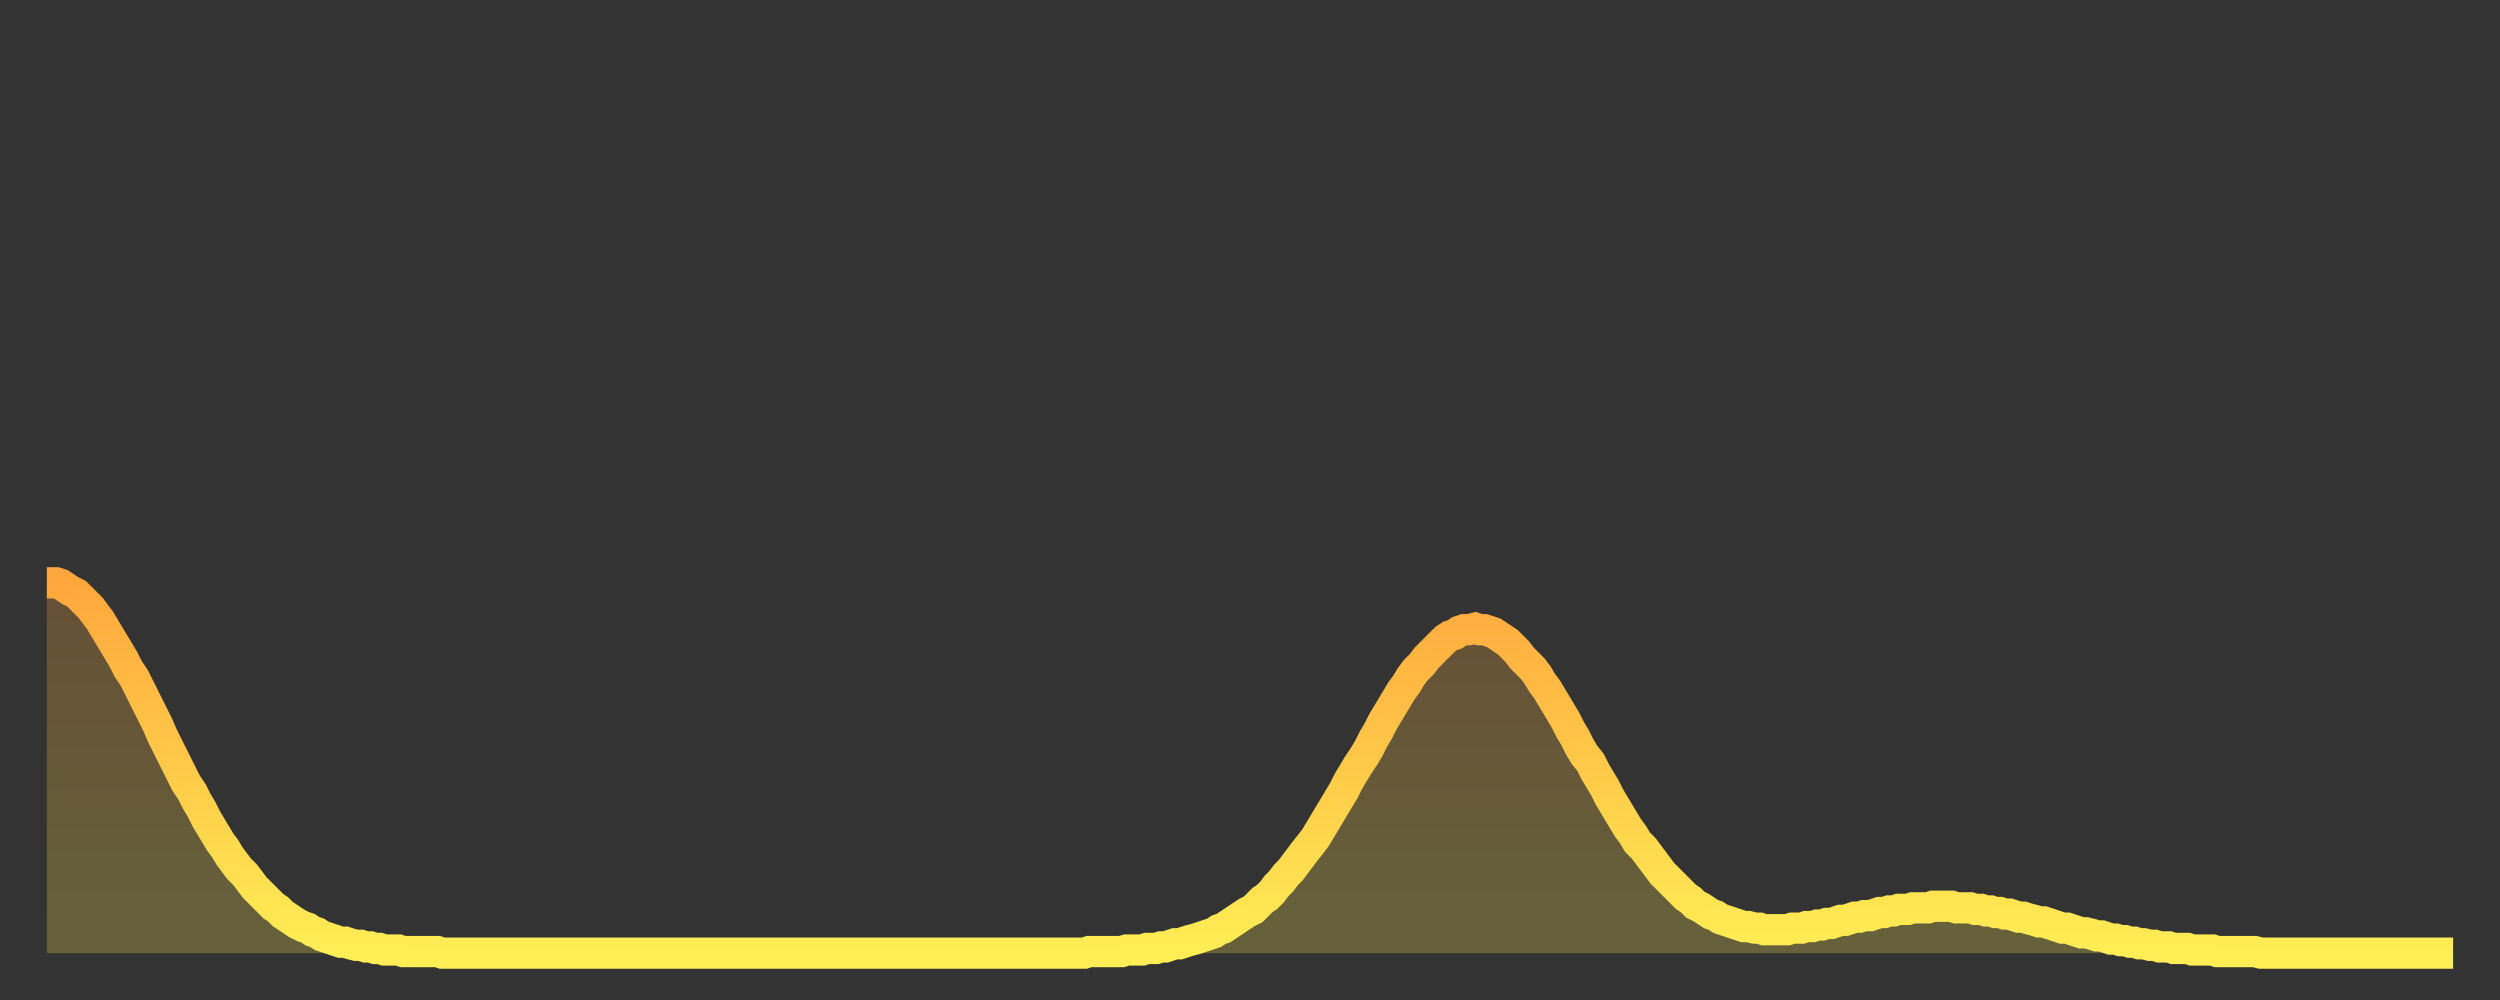 <?xml version="1.0" encoding="utf-8" ?>
<svg baseProfile="full" height="64" version="1.1" width="160" xmlns="http://www.w3.org/2000/svg" xmlns:ev="http://www.w3.org/2001/xml-events" xmlns:xlink="http://www.w3.org/1999/xlink"><rect width="100%" height="100%" fill="#333333" stroke="none"/><defs><linearGradient id="id1127758" x1="0" x2="0" y1="0" y2="1"><stop offset="0%" stop-color="#ffa73d" /><stop offset="50%" stop-color="#ffca49" /><stop offset="100%" stop-color="#ffee55" /></linearGradient></defs><g transform="translate(3,3)"><g><path d="M 0.0 34.3 0.3 34.3 0.6 34.3 0.9 34.4 1.2 34.6 1.5 34.8 1.9 35.0 2.2 35.3 2.5 35.6 2.8 35.9 3.1 36.3 3.4 36.7 3.7 37.2 4.0 37.7 4.3 38.2 4.6 38.7 4.9 39.2 5.2 39.8 5.6 40.4 5.9 41.0 6.2 41.6 6.5 42.2 6.8 42.8 7.1 43.4 7.4 44.1 7.7 44.7 8.0 45.3 8.3 45.9 8.6 46.5 8.9 47.1 9.3 47.7 9.6 48.3 9.9 48.8 10.2 49.4 10.5 49.9 10.8 50.4 11.1 50.9 11.4 51.3 11.7 51.8 12.0 52.2 12.3 52.6 12.7 53.0 13.0 53.4 13.3 53.8 13.6 54.1 13.9 54.4 14.2 54.7 14.5 55.0 14.8 55.2 15.1 55.5 15.4 55.7 15.7 55.9 16.0 56.1 16.4 56.3 16.7 56.4 17.0 56.6 17.3 56.7 17.6 56.9 17.9 57.0 18.2 57.1 18.5 57.2 18.8 57.3 19.1 57.3 19.4 57.4 19.8 57.5 20.1 57.5 20.4 57.6 20.7 57.6 21.0 57.7 21.3 57.7 21.6 57.8 21.9 57.8 22.2 57.8 22.5 57.8 22.8 57.9 23.1 57.9 23.5 57.9 23.8 57.9 24.1 57.9 24.4 57.9 24.7 57.9 25.0 57.9 25.3 58.0 25.6 58.0 25.9 58.0 26.2 58.0 26.5 58.0 26.8 58.0 27.2 58.0 27.5 58.0 27.8 58.0 28.1 58.0 28.4 58.0 28.7 58.0 29.0 58.0 29.3 58.0 29.6 58.0 29.9 58.0 30.2 58.0 30.6 58.0 30.9 58.0 31.2 58.0 31.5 58.0 31.8 58.0 32.1 58.0 32.4 58.0 32.7 58.0 33.0 58.0 33.3 58.0 33.6 58.0 33.9 58.0 34.3 58.0 34.6 58.0 34.9 58.0 35.2 58.0 35.5 58.0 35.8 58.0 36.1 58.0 36.4 58.0 36.7 58.0 37.0 58.0 37.3 58.0 37.7 58.0 38.0 58.0 38.3 58.0 38.6 58.0 38.9 58.0 39.2 58.0 39.5 58.0 39.8 58.0 40.1 58.0 40.4 58.0 40.7 58.0 41.0 58.0 41.4 58.0 41.7 58.0 42.0 58.0 42.3 58.0 42.6 58.0 42.9 58.0 43.2 58.0 43.5 58.0 43.8 58.0 44.1 58.0 44.4 58.0 44.7 58.0 45.1 58.0 45.4 58.0 45.7 58.0 46.0 58.0 46.3 58.0 46.6 58.0 46.9 58.0 47.2 58.0 47.5 58.0 47.8 58.0 48.1 58.0 48.5 58.0 48.8 58.0 49.1 58.0 49.4 58.0 49.7 58.0 50.0 58.0 50.3 58.0 50.6 58.0 50.9 58.0 51.2 58.0 51.5 58.0 51.8 58.0 52.2 58.0 52.5 58.0 52.8 58.0 53.1 58.0 53.4 58.0 53.7 58.0 54.0 58.0 54.3 58.0 54.6 58.0 54.9 58.0 55.2 58.0 55.6 58.0 55.9 58.0 56.2 58.0 56.5 58.0 56.8 58.0 57.1 58.0 57.4 58.0 57.7 58.0 58.0 58.0 58.3 58.0 58.6 58.0 58.9 58.0 59.3 58.0 59.6 58.0 59.9 58.0 60.2 58.0 60.5 58.0 60.8 58.0 61.1 58.0 61.4 58.0 61.7 58.0 62.0 58.0 62.3 58.0 62.6 58.0 63.0 58.0 63.3 58.0 63.6 58.0 63.9 58.0 64.2 58.0 64.5 58.0 64.8 58.0 65.1 58.0 65.4 58.0 65.7 58.0 66.0 58.0 66.4 58.0 66.7 57.9 67.0 57.9 67.3 57.9 67.6 57.9 67.9 57.9 68.2 57.9 68.5 57.9 68.8 57.9 69.1 57.8 69.4 57.8 69.7 57.8 70.1 57.8 70.4 57.7 70.7 57.7 71.0 57.7 71.3 57.6 71.6 57.6 71.9 57.5 72.2 57.4 72.5 57.4 72.8 57.3 73.1 57.2 73.5 57.1 73.8 57.0 74.1 56.9 74.4 56.8 74.7 56.7 75.0 56.5 75.3 56.4 75.6 56.2 75.9 56.0 76.2 55.8 76.5 55.6 76.8 55.4 77.2 55.2 77.5 54.9 77.8 54.6 78.1 54.4 78.4 54.1 78.7 53.7 79.0 53.4 79.3 53.0 79.6 52.7 79.9 52.3 80.2 51.9 80.5 51.5 80.9 51.0 81.2 50.6 81.5 50.1 81.8 49.6 82.1 49.1 82.4 48.6 82.7 48.1 83.0 47.6 83.3 47.0 83.6 46.5 83.9 46.0 84.3 45.4 84.6 44.9 84.9 44.3 85.2 43.8 85.5 43.2 85.8 42.7 86.1 42.2 86.4 41.7 86.7 41.2 87.0 40.8 87.3 40.3 87.6 39.9 88.0 39.5 88.3 39.1 88.6 38.8 88.9 38.5 89.2 38.2 89.5 37.9 89.8 37.7 90.1 37.6 90.4 37.4 90.7 37.3 91.0 37.3 91.4 37.2 91.7 37.3 92.0 37.3 92.3 37.4 92.6 37.5 92.9 37.7 93.2 37.9 93.5 38.1 93.8 38.4 94.1 38.7 94.4 39.1 94.7 39.4 95.1 39.8 95.4 40.2 95.7 40.7 96.0 41.1 96.3 41.6 96.6 42.1 96.9 42.6 97.2 43.1 97.5 43.7 97.8 44.2 98.1 44.8 98.4 45.3 98.8 45.8 99.1 46.4 99.4 46.9 99.7 47.4 100.0 48.0 100.3 48.5 100.6 49.0 100.9 49.5 101.2 50.0 101.5 50.4 101.8 50.9 102.2 51.3 102.5 51.7 102.8 52.1 103.1 52.5 103.4 52.9 103.7 53.2 104.0 53.5 104.3 53.8 104.6 54.1 104.9 54.4 105.2 54.6 105.5 54.9 105.9 55.1 106.2 55.3 106.5 55.5 106.8 55.6 107.1 55.8 107.4 55.9 107.7 56.0 108.0 56.1 108.3 56.2 108.6 56.3 108.9 56.3 109.3 56.4 109.6 56.4 109.9 56.5 110.2 56.5 110.5 56.5 110.8 56.5 111.1 56.5 111.4 56.5 111.7 56.4 112.0 56.4 112.3 56.4 112.6 56.3 113.0 56.3 113.3 56.2 113.6 56.2 113.9 56.1 114.2 56.1 114.5 56.0 114.8 55.9 115.1 55.9 115.4 55.8 115.7 55.7 116.0 55.7 116.3 55.6 116.7 55.6 117.0 55.5 117.3 55.4 117.6 55.4 117.9 55.3 118.2 55.3 118.5 55.2 118.8 55.2 119.1 55.2 119.4 55.1 119.7 55.1 120.1 55.1 120.4 55.1 120.7 55.0 121.0 55.0 121.3 55.0 121.6 55.0 121.9 55.0 122.2 55.1 122.5 55.1 122.8 55.1 123.1 55.1 123.4 55.2 123.8 55.2 124.1 55.3 124.4 55.3 124.7 55.4 125.0 55.4 125.3 55.5 125.6 55.5 125.9 55.6 126.2 55.7 126.5 55.7 126.8 55.8 127.2 55.9 127.5 56.0 127.8 56.0 128.1 56.1 128.4 56.2 128.7 56.3 129.0 56.4 129.3 56.4 129.6 56.5 129.9 56.6 130.2 56.7 130.5 56.7 130.9 56.8 131.2 56.9 131.5 56.9 131.8 57.0 132.1 57.1 132.4 57.1 132.7 57.2 133.0 57.2 133.3 57.3 133.6 57.3 133.9 57.4 134.2 57.4 134.6 57.5 134.9 57.5 135.2 57.6 135.5 57.6 135.8 57.6 136.1 57.7 136.4 57.7 136.7 57.7 137.0 57.7 137.3 57.8 137.6 57.8 138.0 57.8 138.3 57.8 138.6 57.8 138.9 57.9 139.2 57.9 139.5 57.9 139.8 57.9 140.1 57.9 140.4 57.9 140.7 57.9 141.0 57.9 141.3 57.9 141.7 58.0 142.0 58.0 142.3 58.0 142.6 58.0 142.9 58.0 143.2 58.0 143.5 58.0 143.8 58.0 144.1 58.0 144.4 58.0 144.7 58.0 145.1 58.0 145.4 58.0 145.7 58.0 146.0 58.0 146.3 58.0 146.6 58.0 146.9 58.0 147.2 58.0 147.5 58.0 147.8 58.0 148.1 58.0 148.4 58.0 148.8 58.0 149.1 58.0 149.4 58.0 149.7 58.0 150.0 58.0 150.3 58.0 150.6 58.0 150.9 58.0 151.2 58.0 151.5 58.0 151.8 58.0 152.1 58.0 152.5 58.0 152.8 58.0 153.1 58.0 153.4 58.0 153.7 58.0 154.0 58.0" fill="none" id="graph-curve" opacity="1" stroke="url(#id1127758)" stroke-width="2" /><path d="M 0 58 L 0.0 34.3 0.3 34.3 0.6 34.3 0.9 34.4 1.2 34.6 1.5 34.8 1.9 35.0 2.2 35.3 2.5 35.6 2.8 35.9 3.1 36.3 3.4 36.7 3.7 37.2 4.0 37.7 4.3 38.2 4.6 38.7 4.9 39.2 5.2 39.8 5.6 40.4 5.9 41.0 6.2 41.6 6.5 42.2 6.8 42.8 7.1 43.4 7.4 44.1 7.7 44.7 8.0 45.3 8.3 45.9 8.6 46.5 8.9 47.1 9.3 47.7 9.6 48.3 9.9 48.8 10.2 49.4 10.5 49.9 10.8 50.4 11.1 50.9 11.4 51.3 11.7 51.8 12.0 52.2 12.3 52.6 12.7 53.0 13.0 53.4 13.3 53.8 13.6 54.1 13.9 54.4 14.2 54.7 14.5 55.0 14.8 55.2 15.1 55.5 15.4 55.7 15.7 55.9 16.0 56.1 16.4 56.3 16.7 56.4 17.0 56.6 17.3 56.7 17.6 56.9 17.9 57.0 18.2 57.1 18.5 57.2 18.8 57.3 19.1 57.3 19.4 57.4 19.8 57.5 20.1 57.5 20.4 57.6 20.7 57.6 21.0 57.7 21.3 57.7 21.6 57.8 21.9 57.8 22.2 57.8 22.5 57.8 22.8 57.9 23.1 57.9 23.5 57.9 23.8 57.9 24.1 57.9 24.4 57.9 24.7 57.9 25.0 57.9 25.3 58.0 25.6 58.0 25.9 58.0 26.2 58.0 26.5 58.0 26.8 58.0 27.2 58.0 27.5 58.0 27.8 58.0 28.1 58.0 28.4 58.0 28.7 58.0 29.0 58.0 29.3 58.0 29.6 58.0 29.9 58.0 30.2 58.0 30.6 58.0 30.9 58.0 31.2 58.0 31.5 58.0 31.8 58.0 32.1 58.0 32.4 58.0 32.7 58.0 33.0 58.0 33.3 58.0 33.6 58.0 33.9 58.0 34.3 58.0 34.6 58.0 34.9 58.0 35.2 58.0 35.5 58.0 35.8 58.0 36.1 58.0 36.4 58.0 36.7 58.0 37.0 58.0 37.3 58.0 37.7 58.0 38.0 58.0 38.3 58.0 38.6 58.0 38.9 58.0 39.2 58.0 39.5 58.0 39.8 58.0 40.1 58.0 40.4 58.0 40.7 58.0 41.0 58.0 41.4 58.0 41.7 58.0 42.0 58.0 42.3 58.0 42.6 58.0 42.9 58.0 43.2 58.0 43.5 58.0 43.8 58.0 44.1 58.0 44.4 58.0 44.7 58.0 45.1 58.0 45.4 58.0 45.7 58.0 46.0 58.0 46.3 58.0 46.6 58.0 46.9 58.0 47.2 58.0 47.5 58.0 47.8 58.0 48.1 58.0 48.5 58.0 48.8 58.0 49.1 58.0 49.4 58.0 49.7 58.0 50.0 58.0 50.3 58.0 50.6 58.0 50.9 58.0 51.2 58.0 51.5 58.0 51.8 58.0 52.2 58.0 52.5 58.0 52.8 58.0 53.1 58.0 53.4 58.0 53.7 58.0 54.0 58.0 54.3 58.0 54.6 58.0 54.9 58.0 55.2 58.0 55.6 58.0 55.9 58.0 56.2 58.0 56.5 58.0 56.8 58.0 57.1 58.0 57.4 58.0 57.7 58.0 58.0 58.0 58.3 58.0 58.6 58.0 58.9 58.0 59.3 58.0 59.6 58.0 59.9 58.0 60.2 58.0 60.5 58.0 60.8 58.0 61.1 58.0 61.4 58.0 61.7 58.0 62.0 58.0 62.3 58.0 62.6 58.0 63.0 58.0 63.3 58.0 63.6 58.0 63.9 58.0 64.2 58.0 64.5 58.0 64.8 58.0 65.1 58.0 65.4 58.0 65.7 58.0 66.0 58.0 66.4 58.0 66.7 57.9 67.0 57.9 67.3 57.9 67.6 57.9 67.9 57.9 68.2 57.9 68.5 57.9 68.8 57.9 69.1 57.8 69.4 57.8 69.7 57.8 70.1 57.8 70.4 57.7 70.7 57.7 71.0 57.7 71.3 57.6 71.6 57.6 71.9 57.5 72.2 57.4 72.5 57.4 72.8 57.3 73.1 57.2 73.5 57.1 73.8 57.0 74.1 56.9 74.4 56.8 74.7 56.7 75.0 56.5 75.3 56.4 75.6 56.2 75.9 56.0 76.2 55.8 76.5 55.6 76.8 55.4 77.2 55.2 77.5 54.9 77.8 54.6 78.1 54.4 78.4 54.1 78.7 53.7 79.0 53.4 79.3 53.0 79.6 52.7 79.9 52.3 80.2 51.9 80.5 51.5 80.9 51.0 81.2 50.6 81.5 50.1 81.8 49.6 82.1 49.1 82.4 48.6 82.7 48.1 83.0 47.6 83.3 47.0 83.6 46.5 83.9 46.0 84.3 45.4 84.6 44.9 84.9 44.3 85.2 43.8 85.5 43.2 85.8 42.7 86.1 42.2 86.4 41.7 86.7 41.2 87.0 40.8 87.3 40.3 87.6 39.9 88.0 39.5 88.3 39.1 88.6 38.8 88.9 38.5 89.2 38.2 89.5 37.9 89.8 37.7 90.1 37.6 90.4 37.4 90.7 37.3 91.0 37.3 91.4 37.2 91.7 37.3 92.0 37.3 92.3 37.4 92.6 37.5 92.9 37.7 93.2 37.9 93.5 38.1 93.8 38.4 94.1 38.7 94.4 39.1 94.7 39.4 95.1 39.8 95.4 40.2 95.7 40.7 96.0 41.1 96.3 41.6 96.6 42.1 96.9 42.6 97.2 43.1 97.5 43.7 97.8 44.2 98.1 44.8 98.4 45.3 98.8 45.8 99.1 46.4 99.4 46.9 99.7 47.4 100.0 48.0 100.3 48.5 100.6 49.0 100.9 49.5 101.2 50.0 101.5 50.4 101.8 50.9 102.2 51.3 102.5 51.7 102.8 52.1 103.1 52.5 103.4 52.9 103.7 53.2 104.0 53.5 104.3 53.8 104.6 54.1 104.9 54.4 105.2 54.6 105.5 54.9 105.9 55.1 106.2 55.3 106.5 55.5 106.8 55.6 107.1 55.8 107.4 55.9 107.7 56.0 108.0 56.1 108.3 56.2 108.6 56.3 108.9 56.3 109.3 56.4 109.6 56.4 109.9 56.5 110.2 56.5 110.5 56.5 110.8 56.5 111.1 56.5 111.4 56.5 111.7 56.4 112.0 56.4 112.3 56.4 112.6 56.3 113.0 56.3 113.3 56.2 113.6 56.2 113.9 56.1 114.2 56.1 114.5 56.0 114.8 55.9 115.1 55.9 115.4 55.8 115.7 55.7 116.0 55.7 116.3 55.6 116.7 55.6 117.0 55.5 117.3 55.4 117.6 55.4 117.9 55.3 118.2 55.3 118.5 55.2 118.8 55.2 119.1 55.2 119.4 55.1 119.7 55.1 120.1 55.1 120.4 55.1 120.7 55.0 121.0 55.0 121.3 55.0 121.6 55.0 121.9 55.0 122.2 55.1 122.5 55.1 122.8 55.1 123.1 55.1 123.4 55.2 123.8 55.2 124.1 55.3 124.4 55.3 124.7 55.4 125.0 55.4 125.3 55.5 125.6 55.5 125.9 55.6 126.2 55.7 126.5 55.7 126.8 55.8 127.2 55.9 127.5 56.0 127.8 56.0 128.1 56.1 128.4 56.2 128.7 56.3 129.0 56.4 129.3 56.4 129.6 56.5 129.9 56.6 130.2 56.7 130.5 56.7 130.9 56.8 131.2 56.9 131.5 56.9 131.8 57.0 132.1 57.1 132.4 57.1 132.7 57.2 133.0 57.2 133.3 57.3 133.6 57.3 133.9 57.4 134.2 57.4 134.6 57.5 134.9 57.5 135.2 57.6 135.5 57.6 135.8 57.6 136.1 57.7 136.4 57.7 136.7 57.7 137.0 57.7 137.3 57.8 137.6 57.8 138.0 57.8 138.3 57.8 138.6 57.8 138.9 57.9 139.2 57.9 139.5 57.9 139.8 57.9 140.1 57.9 140.4 57.9 140.7 57.9 141.0 57.9 141.3 57.9 141.7 58.0 142.0 58.0 142.3 58.0 142.6 58.0 142.9 58.0 143.2 58.0 143.5 58.0 143.8 58.0 144.1 58.0 144.4 58.0 144.7 58.0 145.1 58.0 145.4 58.0 145.7 58.0 146.0 58.0 146.3 58.0 146.6 58.0 146.9 58.0 147.2 58.0 147.5 58.0 147.8 58.0 148.1 58.0 148.4 58.0 148.8 58.0 149.1 58.0 149.4 58.0 149.7 58.0 150.0 58.0 150.3 58.0 150.6 58.0 150.9 58.0 151.2 58.0 151.5 58.0 151.8 58.0 152.1 58.0 152.5 58.0 152.8 58.0 153.1 58.0 153.4 58.0 153.7 58.0 154.0 58.0 154 58" fill="url(#id1127758)" fill-opacity=".25" id="graph-shadow" /></g></g></svg>